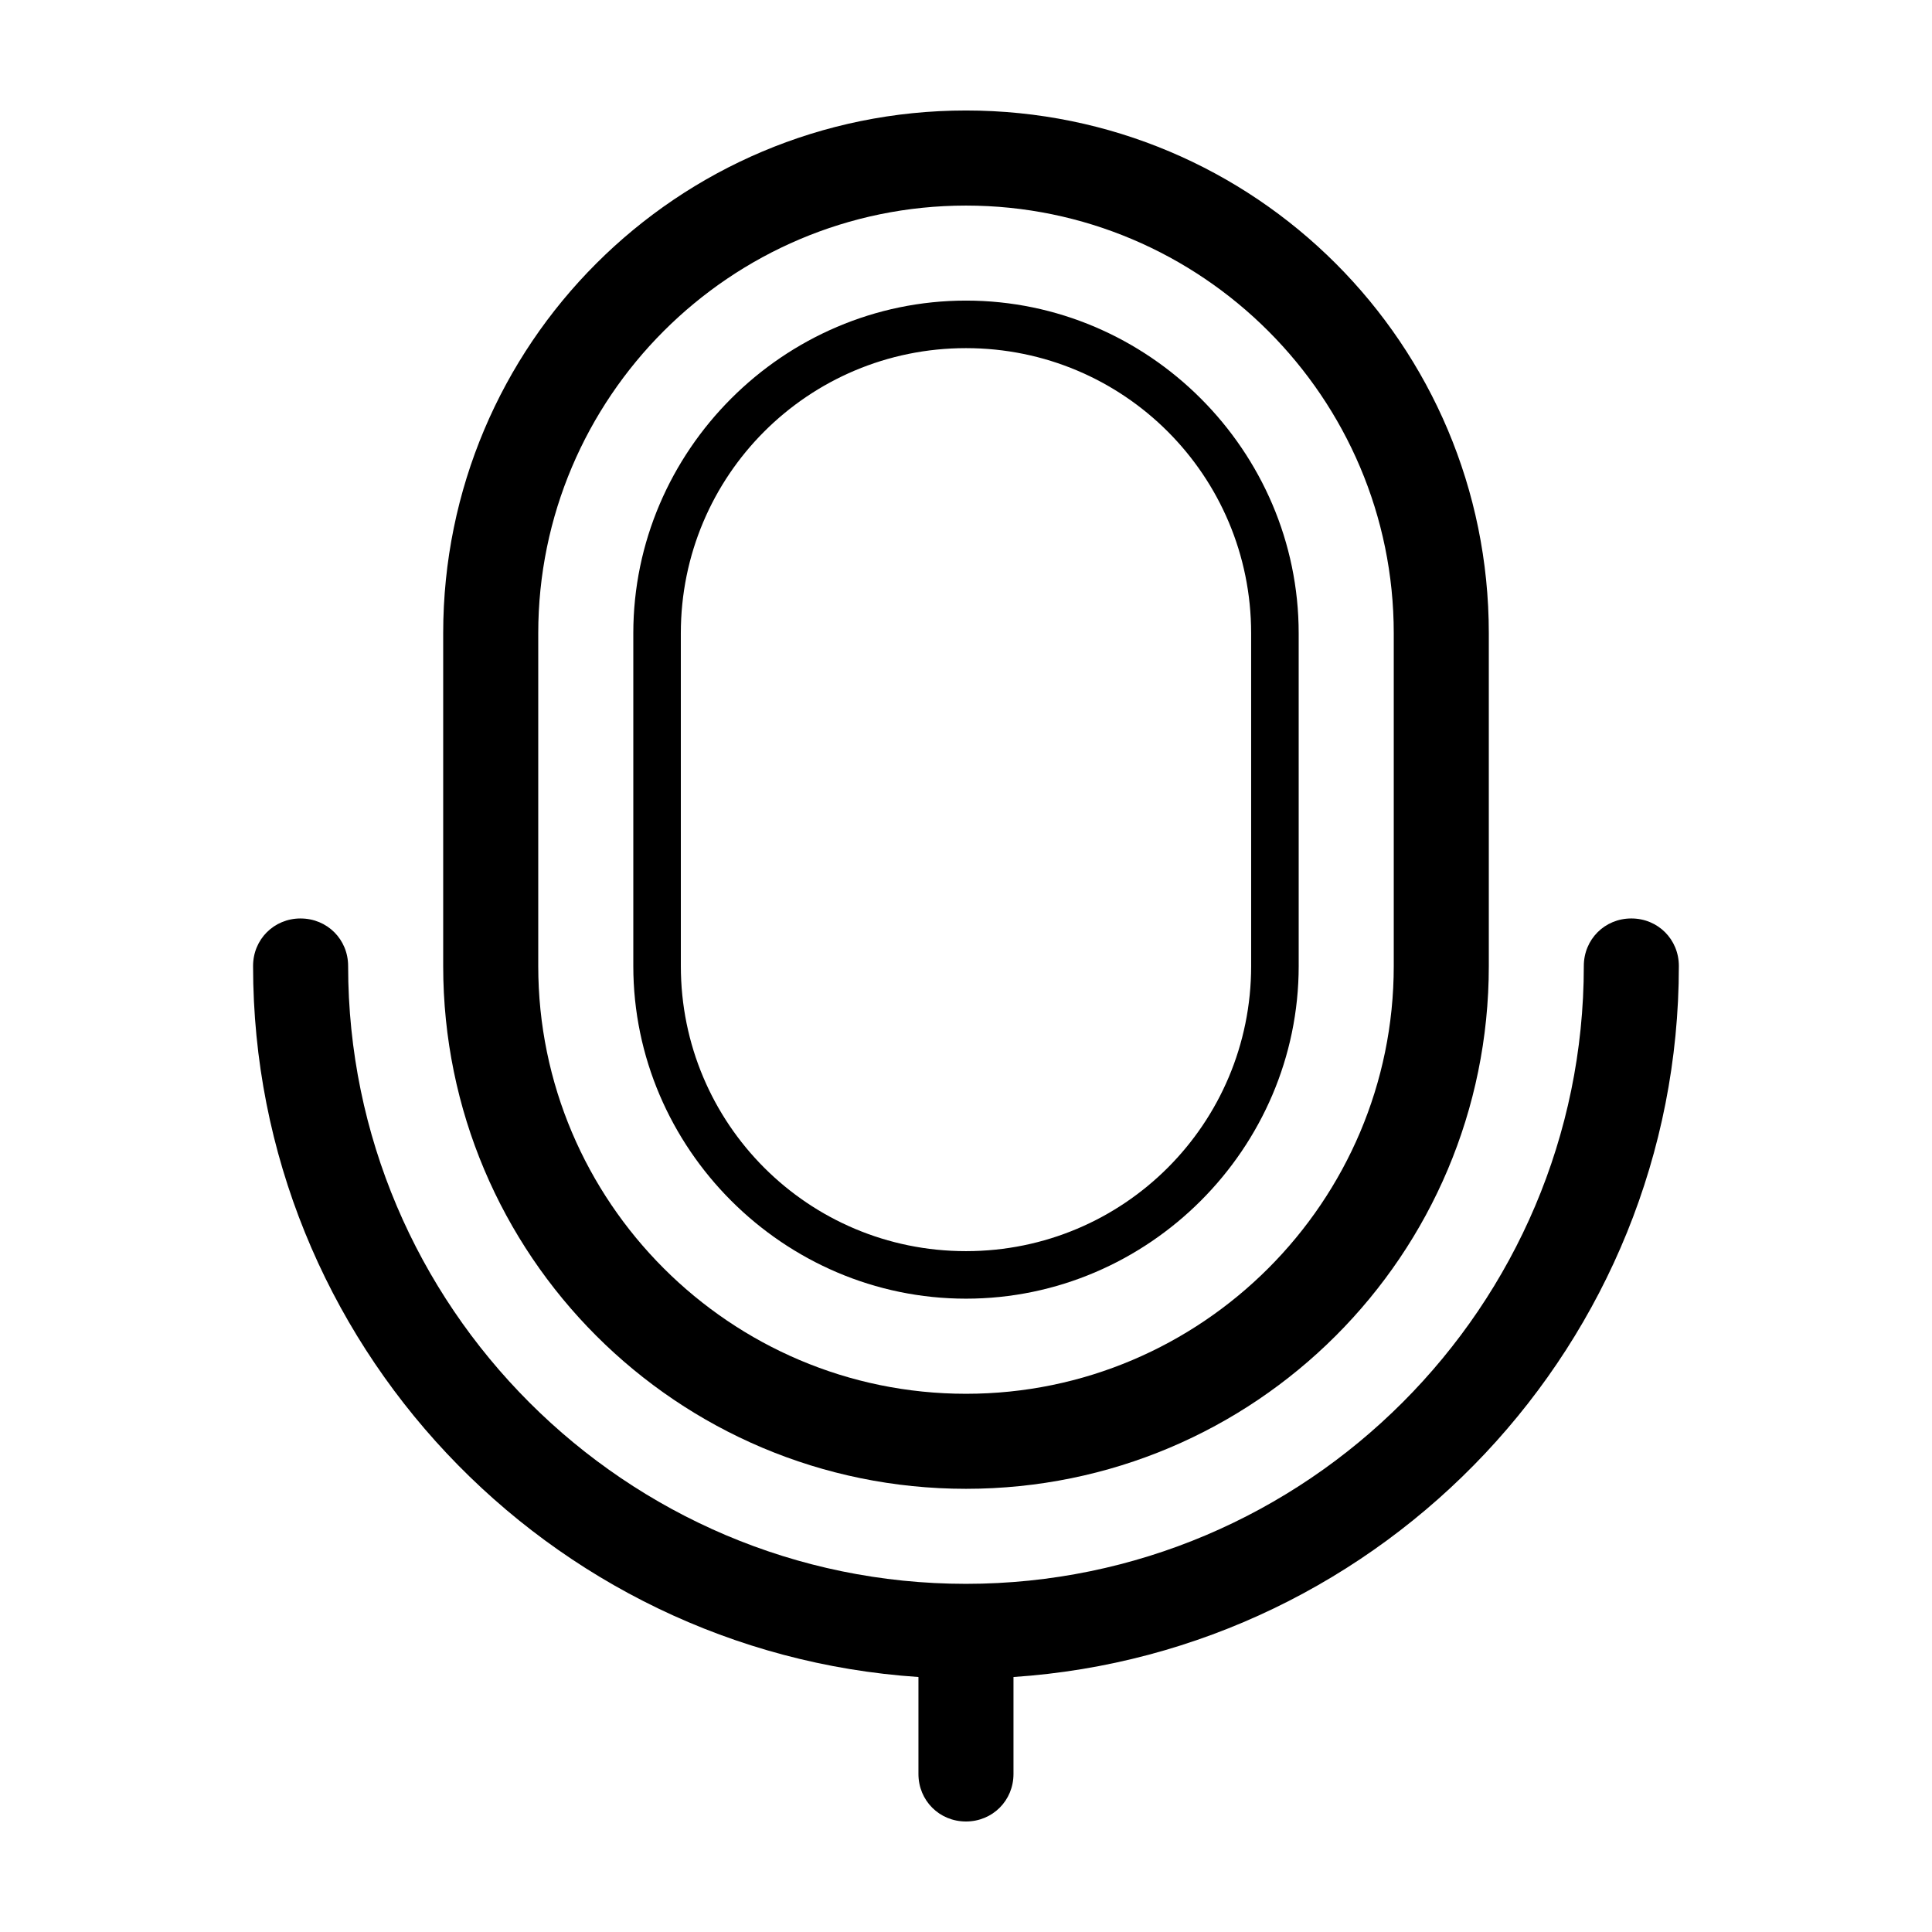 <?xml version="1.0" encoding="UTF-8"?>
<!-- The Best Svg Icon site in the world: iconSvg.co, Visit us! https://iconsvg.co -->
<svg fill="#000000" width="800px" height="800px" version="1.1" viewBox="144 144 512 512" xmlns="http://www.w3.org/2000/svg">
 <g>
  <path d="m223.66 387.4c-7.055 0-12.594 5.543-12.594 12.594 0 99.754 78.09 181.88 176.33 188.43v25.695c0 7.055 5.543 12.594 12.594 12.594 7.055 0 12.594-5.543 12.594-12.594v-25.695c98.242-6.551 176.33-88.672 176.33-188.43 0-7.055-5.543-12.594-12.594-12.594-7.055 0-12.594 5.543-12.594 12.594 0 90.184-73.555 163.74-163.74 163.74-90.18 0.004-163.73-73.555-163.73-163.73 0-7.055-5.543-12.598-12.598-12.598z"/>
  <path d="m400 538.55c76.578 0 138.55-61.969 138.55-138.55v-88.168c0-76.578-61.969-138.55-138.55-138.55-76.582 0-138.55 61.969-138.55 138.55v88.168c0 76.578 61.969 138.55 138.55 138.55zm-113.36-226.71c0-62.473 50.887-113.36 113.36-113.36s113.36 50.883 113.36 113.36v88.168c0 62.473-50.883 113.36-113.36 113.36s-113.36-50.883-113.36-113.36z"/>
  <path d="m400 488.16c48.367 0 88.168-39.801 88.168-88.168l-0.004-88.164c0-48.367-39.801-88.168-88.164-88.168-48.367 0-88.168 39.801-88.168 88.168v88.168c0 48.363 39.801 88.164 88.168 88.164zm-75.574-176.33c0-41.816 33.754-75.57 75.57-75.57s75.57 33.754 75.57 75.57l0.004 88.168c0 41.816-33.754 75.57-75.57 75.57s-75.57-33.754-75.57-75.57z"/>
 </g>
</svg>